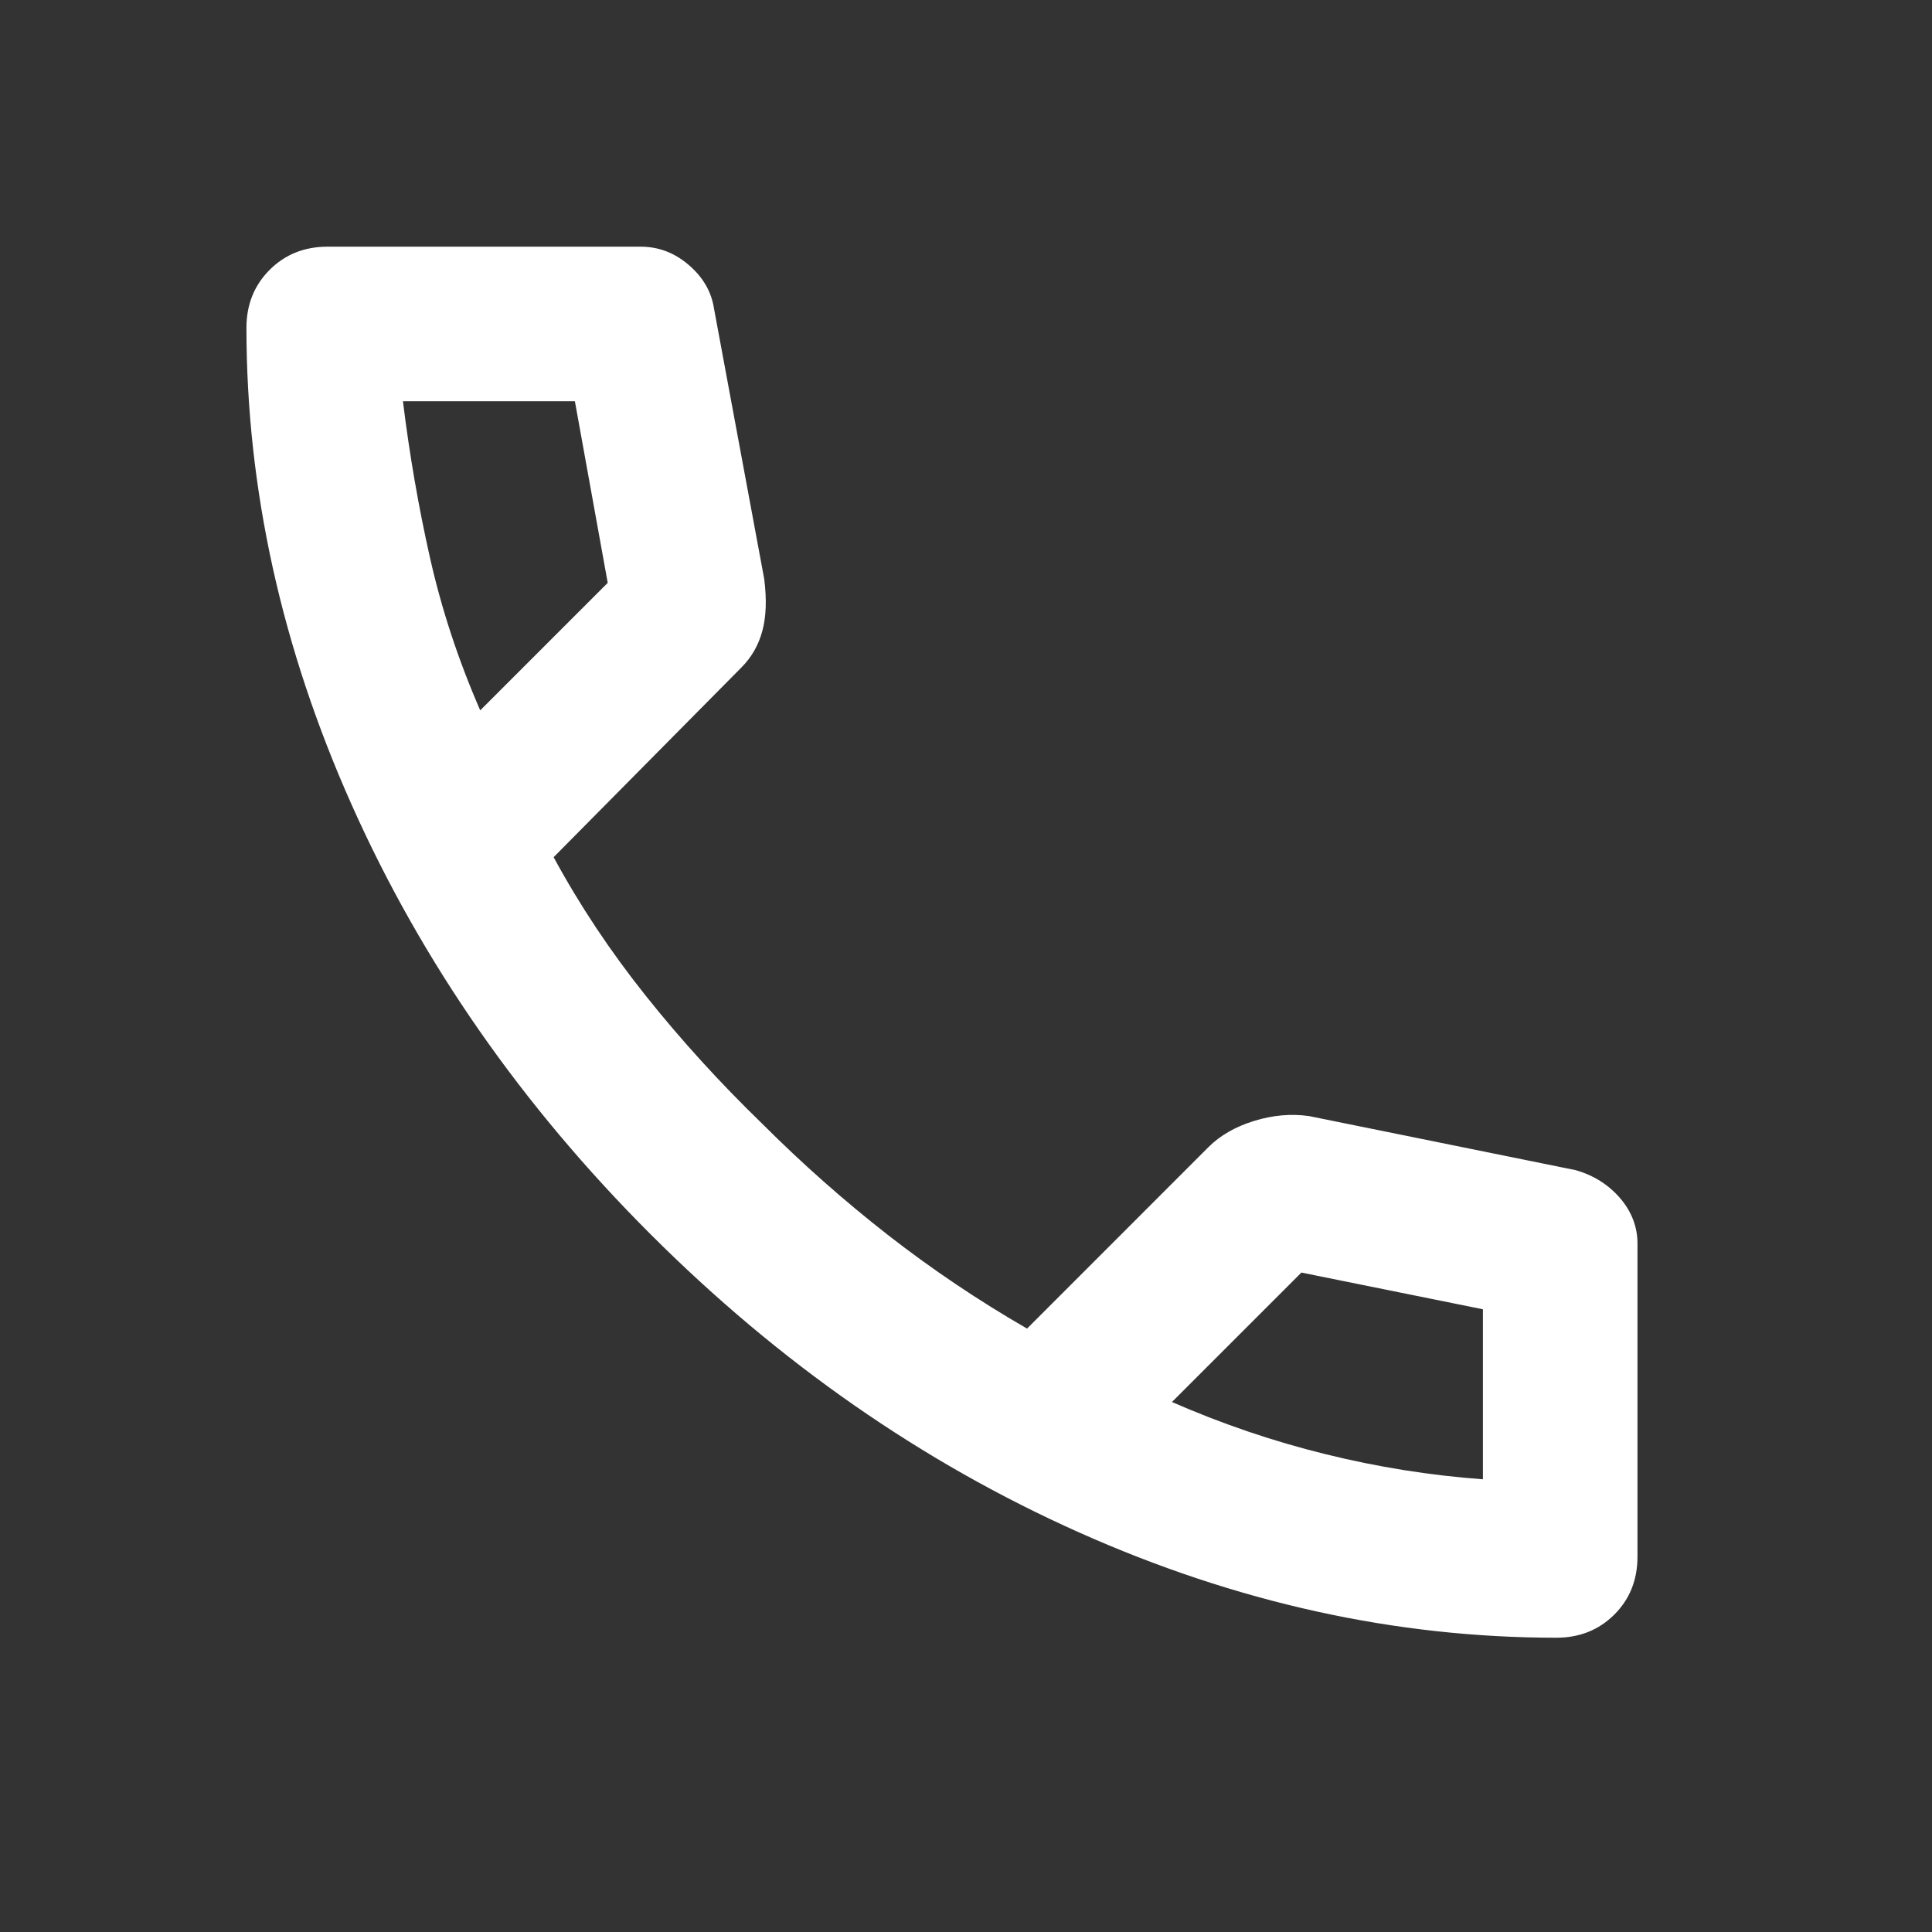 <?xml version="1.0" encoding="UTF-8"?> <svg xmlns="http://www.w3.org/2000/svg" width="25" height="25" viewBox="0 0 25 25" fill="none"><rect x="0" y="0" width="25" height="25" fill="#333333" stroke="none"/><mask id="mask0_2537_40" style="mask-type:alpha" maskUnits="userSpaceOnUse" x="0" y="0" width="25" height="25"><rect x="0.189" y="0.192" width="24" height="24" fill="#D9D9D9"></rect></mask><g mask="url(#mask0_2537_40)"><path d="M20.14 21.192C18.056 21.192 15.998 20.738 13.964 19.83C11.931 18.922 10.081 17.634 8.414 15.967C6.748 14.301 5.46 12.451 4.552 10.417C3.644 8.384 3.189 6.326 3.189 4.242C3.189 3.942 3.289 3.692 3.489 3.492C3.689 3.292 3.939 3.192 4.239 3.192H8.289C8.523 3.192 8.731 3.272 8.914 3.43C9.098 3.588 9.206 3.776 9.239 3.992L9.889 7.492C9.923 7.759 9.914 7.984 9.864 8.167C9.814 8.351 9.723 8.509 9.589 8.642L7.164 11.092C7.498 11.709 7.894 12.305 8.352 12.88C8.81 13.455 9.314 14.009 9.864 14.542C10.381 15.059 10.923 15.538 11.489 15.98C12.056 16.422 12.656 16.826 13.29 17.192L15.639 14.842C15.79 14.692 15.985 14.58 16.227 14.505C16.469 14.43 16.706 14.409 16.939 14.442L20.39 15.142C20.623 15.209 20.814 15.33 20.965 15.505C21.114 15.68 21.189 15.876 21.189 16.092V20.142C21.189 20.442 21.09 20.692 20.89 20.892C20.689 21.092 20.439 21.192 20.14 21.192ZM6.214 9.192L7.864 7.542L7.439 5.192H5.214C5.298 5.876 5.414 6.551 5.564 7.217C5.714 7.884 5.931 8.542 6.214 9.192ZM15.165 18.142C15.815 18.426 16.477 18.651 17.152 18.817C17.827 18.984 18.506 19.092 19.189 19.142V16.942L16.84 16.467L15.165 18.142Z" fill="white"></path></g></svg> 